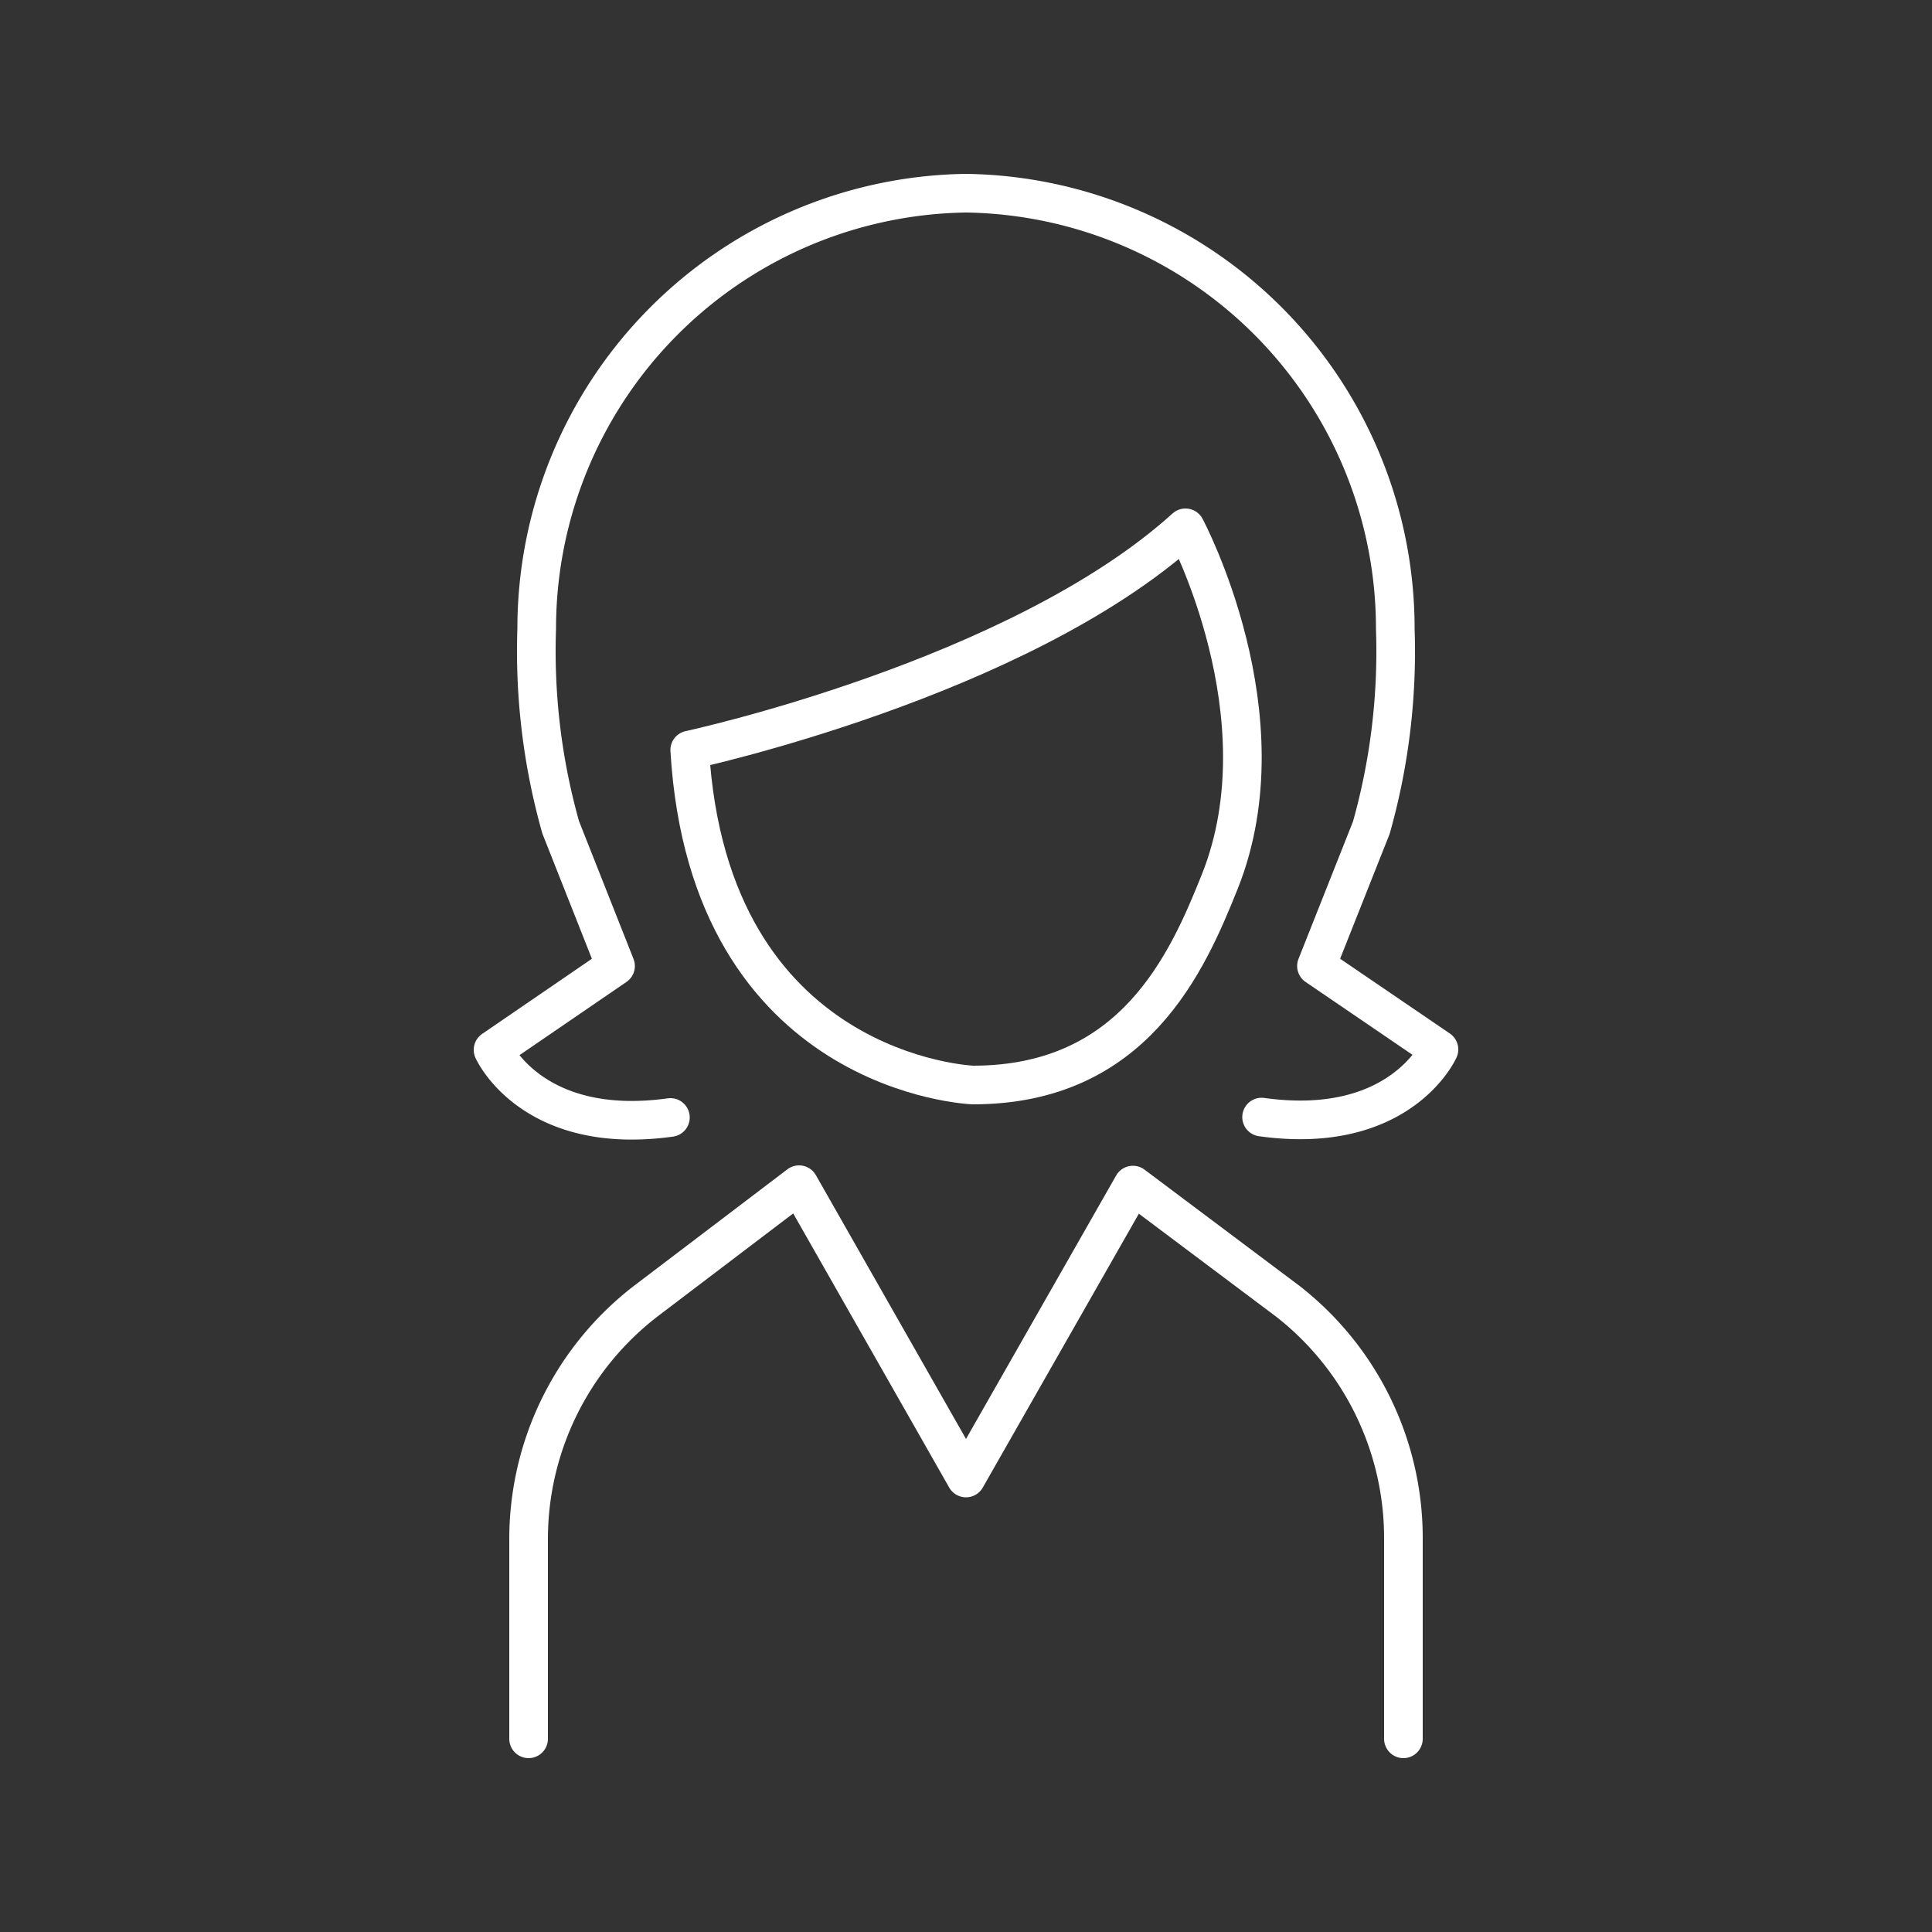 <svg xmlns="http://www.w3.org/2000/svg" viewBox="0 0 50 50"><rect x="0" y="0" width="50" height="50" fill="#333333" stroke="none"/><defs><style>.cls-1{fill:none;stroke:#fff;stroke-linecap:round;stroke-linejoin:round;}</style></defs><title>アートボード 51</title><g id="レイヤー_2" data-name="レイヤー 2"><path class="cls-1" d="M32.65,28.91c3.59.5,4.59-1.75,4.59-1.75L34.07,25l1.42-3.58a16.8,16.8,0,0,0,.62-5.14A11.27,11.27,0,0,0,25,5,11.27,11.27,0,0,0,13.89,16.27a16.8,16.8,0,0,0,.62,5.14L15.93,25l-3.17,2.17s1,2.25,4.59,1.75"/><path class="cls-1" d="M17.85,19.41s8.5-1.83,12.83-5.75c0,0,2.6,4.86.89,9.15-.84,2.1-2.22,5.27-6.39,5.27C25.18,28.08,18.35,27.83,17.85,19.41Z"/><path class="cls-1" d="M36.32,45V39.83a7.77,7.77,0,0,0-3-6.16l-4-3L25,38.25l-4.32-7.59-3.95,3a7.77,7.77,0,0,0-3.05,6.16V45"/></g></svg>